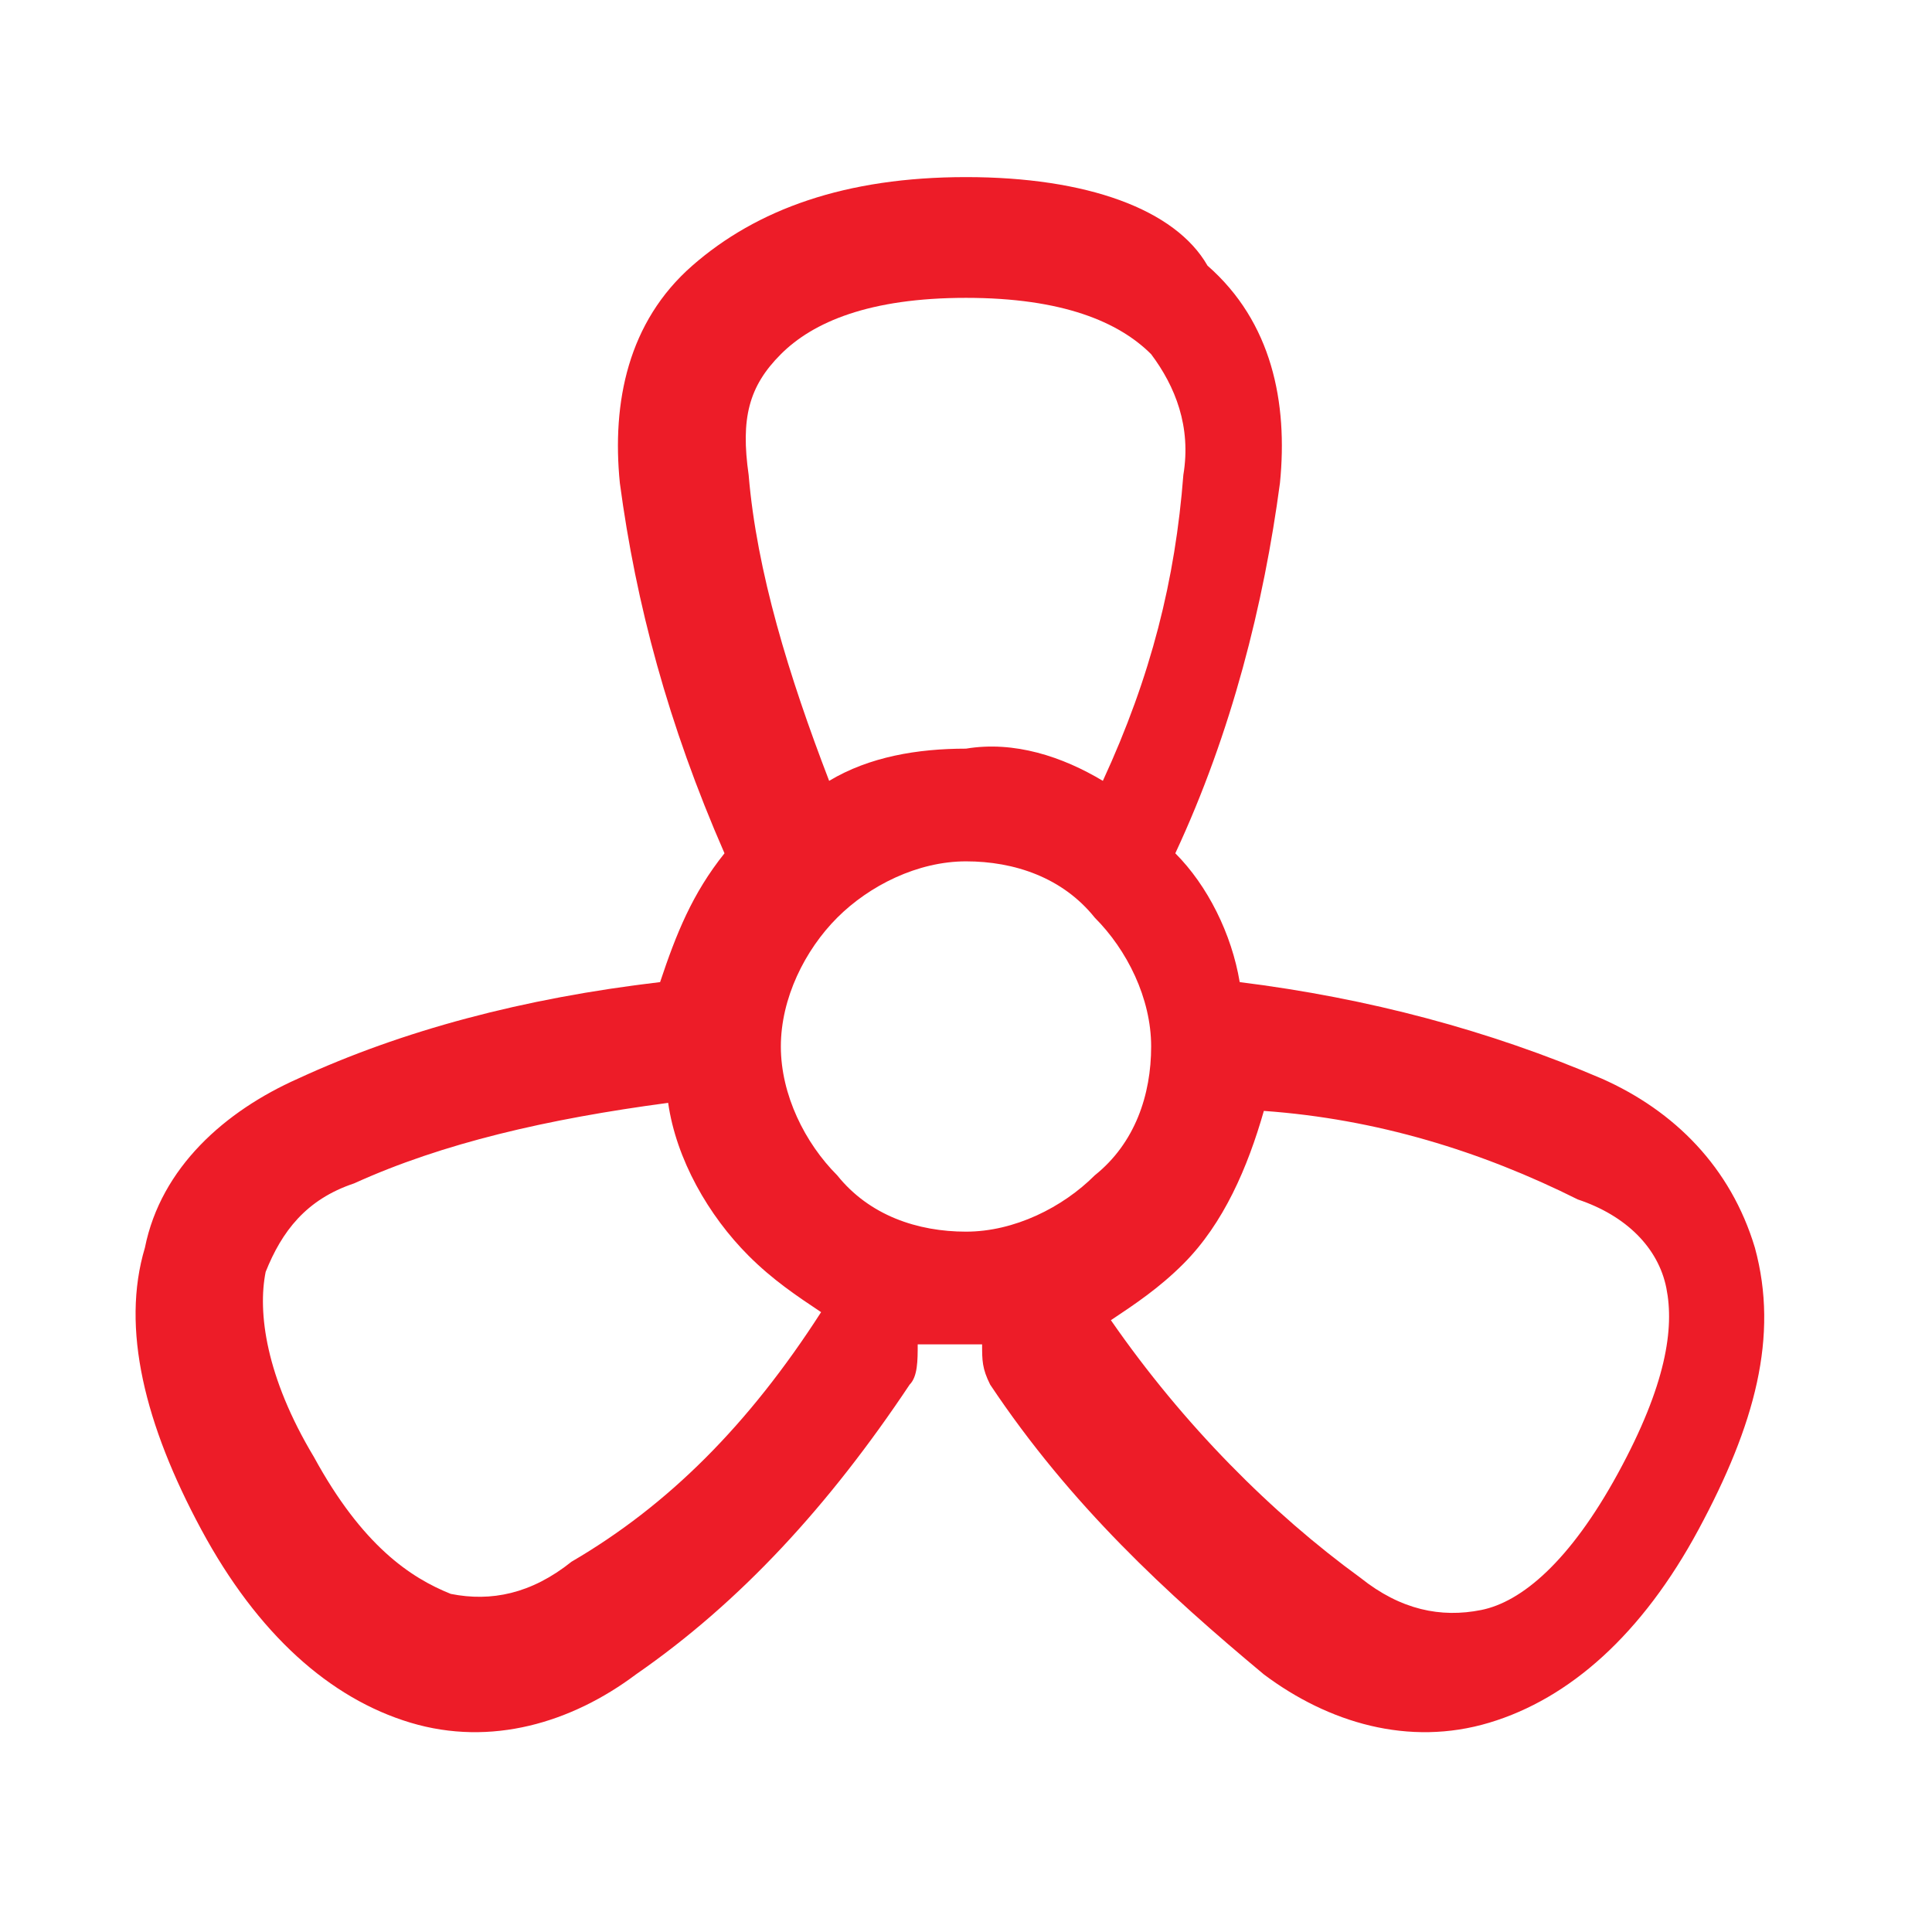 <?xml version="1.0" encoding="utf-8"?>
<!-- Generator: Adobe Illustrator 27.9.0, SVG Export Plug-In . SVG Version: 6.00 Build 0)  -->
<svg version="1.1" id="Layer_1" xmlns="http://www.w3.org/2000/svg" xmlns:xlink="http://www.w3.org/1999/xlink" x="0px" y="0px"
	 viewBox="0 0 24 24" style="enable-background:new 0 0 24 24;" xml:space="preserve">
<style type="text/css">
	.st0{fill-rule:evenodd;clip-rule:evenodd;fill:#ED1C28;}
</style>
<path class="st0" d="M12,2.2c-1.5,0-2.6,0.4-3.4,1.1c-0.8,0.7-1,1.7-0.9,2.7c0.2,1.5,0.6,3,1.3,4.6c-0.4,0.5-0.6,1-0.8,1.6
	c-1.7,0.2-3.2,0.6-4.5,1.2c-0.9,0.4-1.7,1.1-1.9,2.1c-0.3,1,0,2.2,0.7,3.5c0.7,1.3,1.6,2.1,2.6,2.4c1,0.3,2,0,2.8-0.6
	c1.3-0.9,2.4-2.1,3.4-3.6c0.1-0.1,0.1-0.3,0.1-0.5c0.1,0,0.3,0,0.4,0c0.1,0,0.3,0,0.4,0c0,0.2,0,0.3,0.1,0.5c1,1.5,2.2,2.6,3.4,3.6
	c0.8,0.6,1.8,0.9,2.8,0.6c1-0.3,1.9-1.1,2.6-2.4c0.7-1.3,1-2.4,0.7-3.5c-0.3-1-1-1.7-1.9-2.1c-1.4-0.6-2.9-1-4.5-1.2
	c-0.1-0.6-0.4-1.2-0.8-1.6c0.7-1.5,1.1-3.1,1.3-4.6c0.1-1-0.1-2-0.9-2.7C14.6,2.6,13.5,2.2,12,2.2z M13.7,9.7c0.6-1.3,0.9-2.5,1-3.8
	c0,0,0,0,0,0c0.1-0.6-0.1-1.1-0.4-1.5c-0.4-0.4-1.1-0.7-2.3-0.7c-1.2,0-1.9,0.3-2.3,0.7C9.3,4.8,9.2,5.2,9.3,5.9c0,0,0,0,0,0
	c0.1,1.2,0.5,2.5,1,3.8c0.5-0.3,1.1-0.4,1.7-0.4C12.6,9.2,13.2,9.4,13.7,9.7z M15.7,13.8c-0.2,0.7-0.5,1.4-1,1.9
	c-0.3,0.3-0.6,0.5-0.9,0.7c0,0,0,0,0,0c0.9,1.3,2,2.4,3.1,3.2c0,0,0,0,0,0c0.5,0.4,1,0.5,1.5,0.4c0.5-0.1,1.1-0.6,1.7-1.7
	c0.6-1.1,0.7-1.8,0.6-2.3c-0.1-0.5-0.5-0.9-1.1-1.1c0,0,0,0,0,0C18.4,14.3,17.1,13.9,15.7,13.8z M10.2,16.3
	c-0.3-0.2-0.6-0.4-0.9-0.7c-0.5-0.5-0.9-1.2-1-1.9c-1.5,0.2-2.8,0.5-3.9,1c0,0,0,0,0,0c-0.6,0.2-0.9,0.6-1.1,1.1
	c-0.1,0.5,0,1.3,0.6,2.3c0.6,1.1,1.2,1.5,1.7,1.7c0.5,0.1,1,0,1.5-0.4c0,0,0,0,0,0C8.3,18.7,9.3,17.7,10.2,16.3
	C10.2,16.3,10.2,16.3,10.2,16.3z M10.4,11.4c0.4-0.4,1-0.7,1.6-0.7c0.6,0,1.2,0.2,1.6,0.7c0.4,0.4,0.7,1,0.7,1.6s-0.2,1.2-0.7,1.6
	c-0.4,0.4-1,0.7-1.6,0.7c-0.6,0-1.2-0.2-1.6-0.7c-0.4-0.4-0.7-1-0.7-1.6S10,11.8,10.4,11.4z"/>
</svg>
